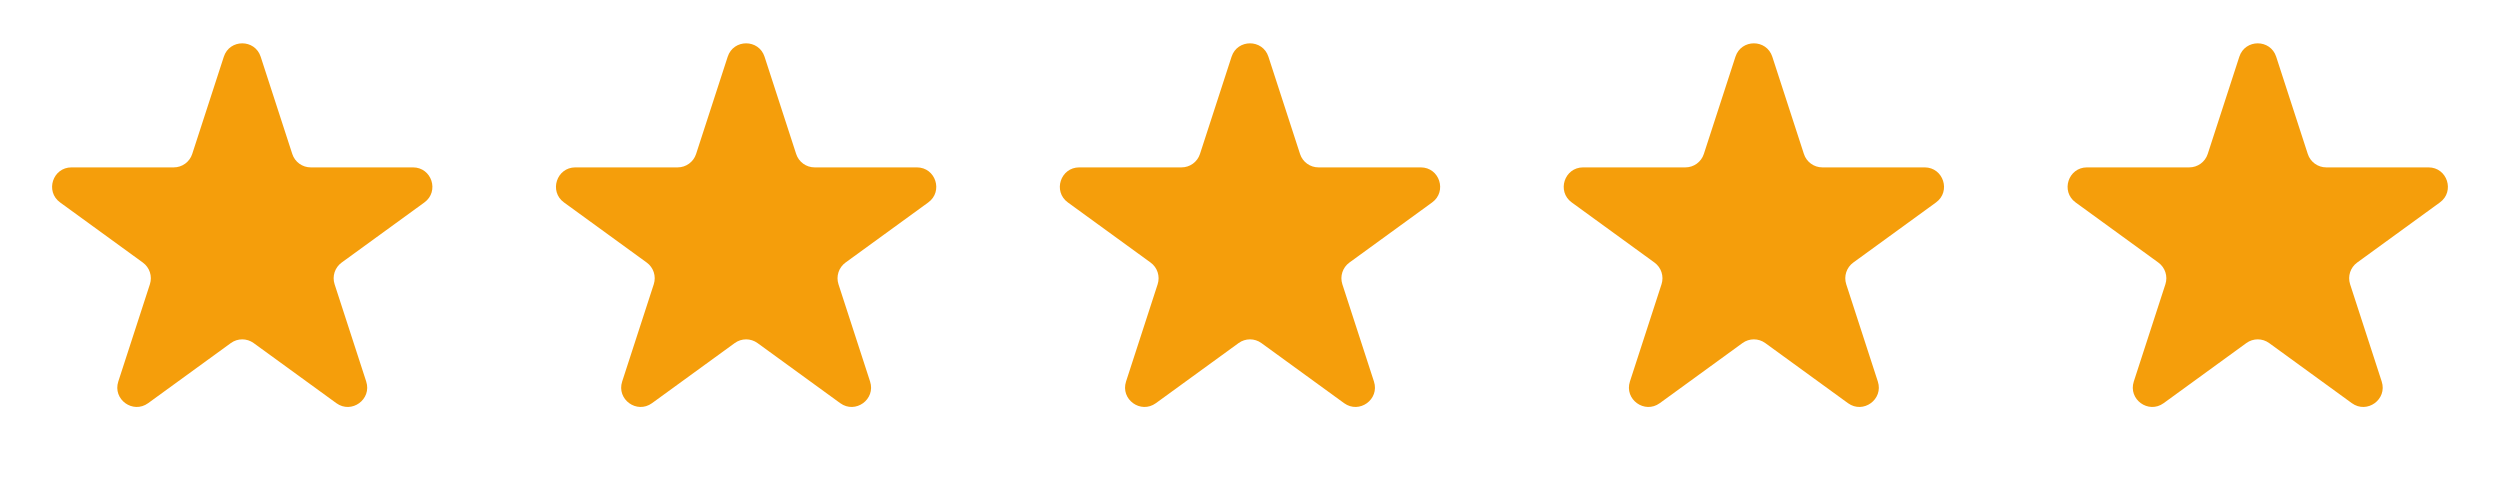 <svg width="129" height="25" viewBox="0 0 129 25" fill="none" xmlns="http://www.w3.org/2000/svg">
<path d="M11.549 2.927C11.848 2.006 13.152 2.006 13.451 2.927L15.082 7.946C15.216 8.358 15.6 8.637 16.033 8.637H21.311C22.279 8.637 22.682 9.877 21.898 10.446L17.629 13.548C17.278 13.803 17.131 14.254 17.265 14.666L18.896 19.686C19.196 20.607 18.141 21.373 17.357 20.804L13.088 17.702C12.737 17.447 12.263 17.447 11.912 17.702L7.643 20.804C6.859 21.373 5.804 20.607 6.104 19.686L7.735 14.666C7.868 14.254 7.722 13.803 7.371 13.548L3.102 10.446C2.318 9.877 2.721 8.637 3.689 8.637H8.967C9.4 8.637 9.784 8.358 9.918 7.946L11.549 2.927Z" fill="#F59E0B"/>
<path d="M63.549 2.927C63.848 2.006 65.152 2.006 65.451 2.927L67.082 7.946C67.216 8.358 67.6 8.637 68.033 8.637H73.311C74.279 8.637 74.682 9.877 73.898 10.446L69.629 13.548C69.278 13.803 69.132 14.254 69.265 14.666L70.896 19.686C71.196 20.607 70.141 21.373 69.357 20.804L65.088 17.702C64.737 17.447 64.263 17.447 63.912 17.702L59.643 20.804C58.859 21.373 57.804 20.607 58.104 19.686L59.735 14.666C59.868 14.254 59.722 13.803 59.371 13.548L55.102 10.446C54.318 9.877 54.721 8.637 55.69 8.637H60.967C61.4 8.637 61.784 8.358 61.918 7.946L63.549 2.927Z" fill="#F59E0B"/>
<path d="M37.549 2.927C37.848 2.006 39.152 2.006 39.451 2.927L41.082 7.946C41.216 8.358 41.6 8.637 42.033 8.637H47.31C48.279 8.637 48.682 9.877 47.898 10.446L43.629 13.548C43.278 13.803 43.132 14.254 43.265 14.666L44.896 19.686C45.196 20.607 44.141 21.373 43.357 20.804L39.088 17.702C38.737 17.447 38.263 17.447 37.912 17.702L33.643 20.804C32.859 21.373 31.804 20.607 32.104 19.686L33.735 14.666C33.868 14.254 33.722 13.803 33.371 13.548L29.102 10.446C28.318 9.877 28.721 8.637 29.689 8.637H34.967C35.4 8.637 35.784 8.358 35.918 7.946L37.549 2.927Z" fill="#F59E0B"/>
<path d="M89.549 2.927C89.848 2.006 91.152 2.006 91.451 2.927L93.082 7.946C93.216 8.358 93.6 8.637 94.033 8.637H99.311C100.279 8.637 100.682 9.877 99.898 10.446L95.629 13.548C95.278 13.803 95.132 14.254 95.265 14.666L96.896 19.686C97.196 20.607 96.141 21.373 95.357 20.804L91.088 17.702C90.737 17.447 90.263 17.447 89.912 17.702L85.643 20.804C84.859 21.373 83.804 20.607 84.104 19.686L85.735 14.666C85.868 14.254 85.722 13.803 85.371 13.548L81.102 10.446C80.318 9.877 80.721 8.637 81.689 8.637H86.967C87.4 8.637 87.784 8.358 87.918 7.946L89.549 2.927Z" fill="#F59E0B"/>
<path d="M115.549 2.927C115.848 2.006 117.152 2.006 117.451 2.927L119.082 7.946C119.216 8.358 119.6 8.637 120.033 8.637H125.311C126.279 8.637 126.682 9.877 125.898 10.446L121.629 13.548C121.278 13.803 121.132 14.254 121.265 14.666L122.896 19.686C123.196 20.607 122.141 21.373 121.357 20.804L117.088 17.702C116.737 17.447 116.263 17.447 115.912 17.702L111.643 20.804C110.859 21.373 109.804 20.607 110.104 19.686L111.735 14.666C111.868 14.254 111.722 13.803 111.371 13.548L107.102 10.446C106.318 9.877 106.721 8.637 107.689 8.637H112.967C113.4 8.637 113.784 8.358 113.918 7.946L115.549 2.927Z" fill="#F59E0B"/>
</svg>
